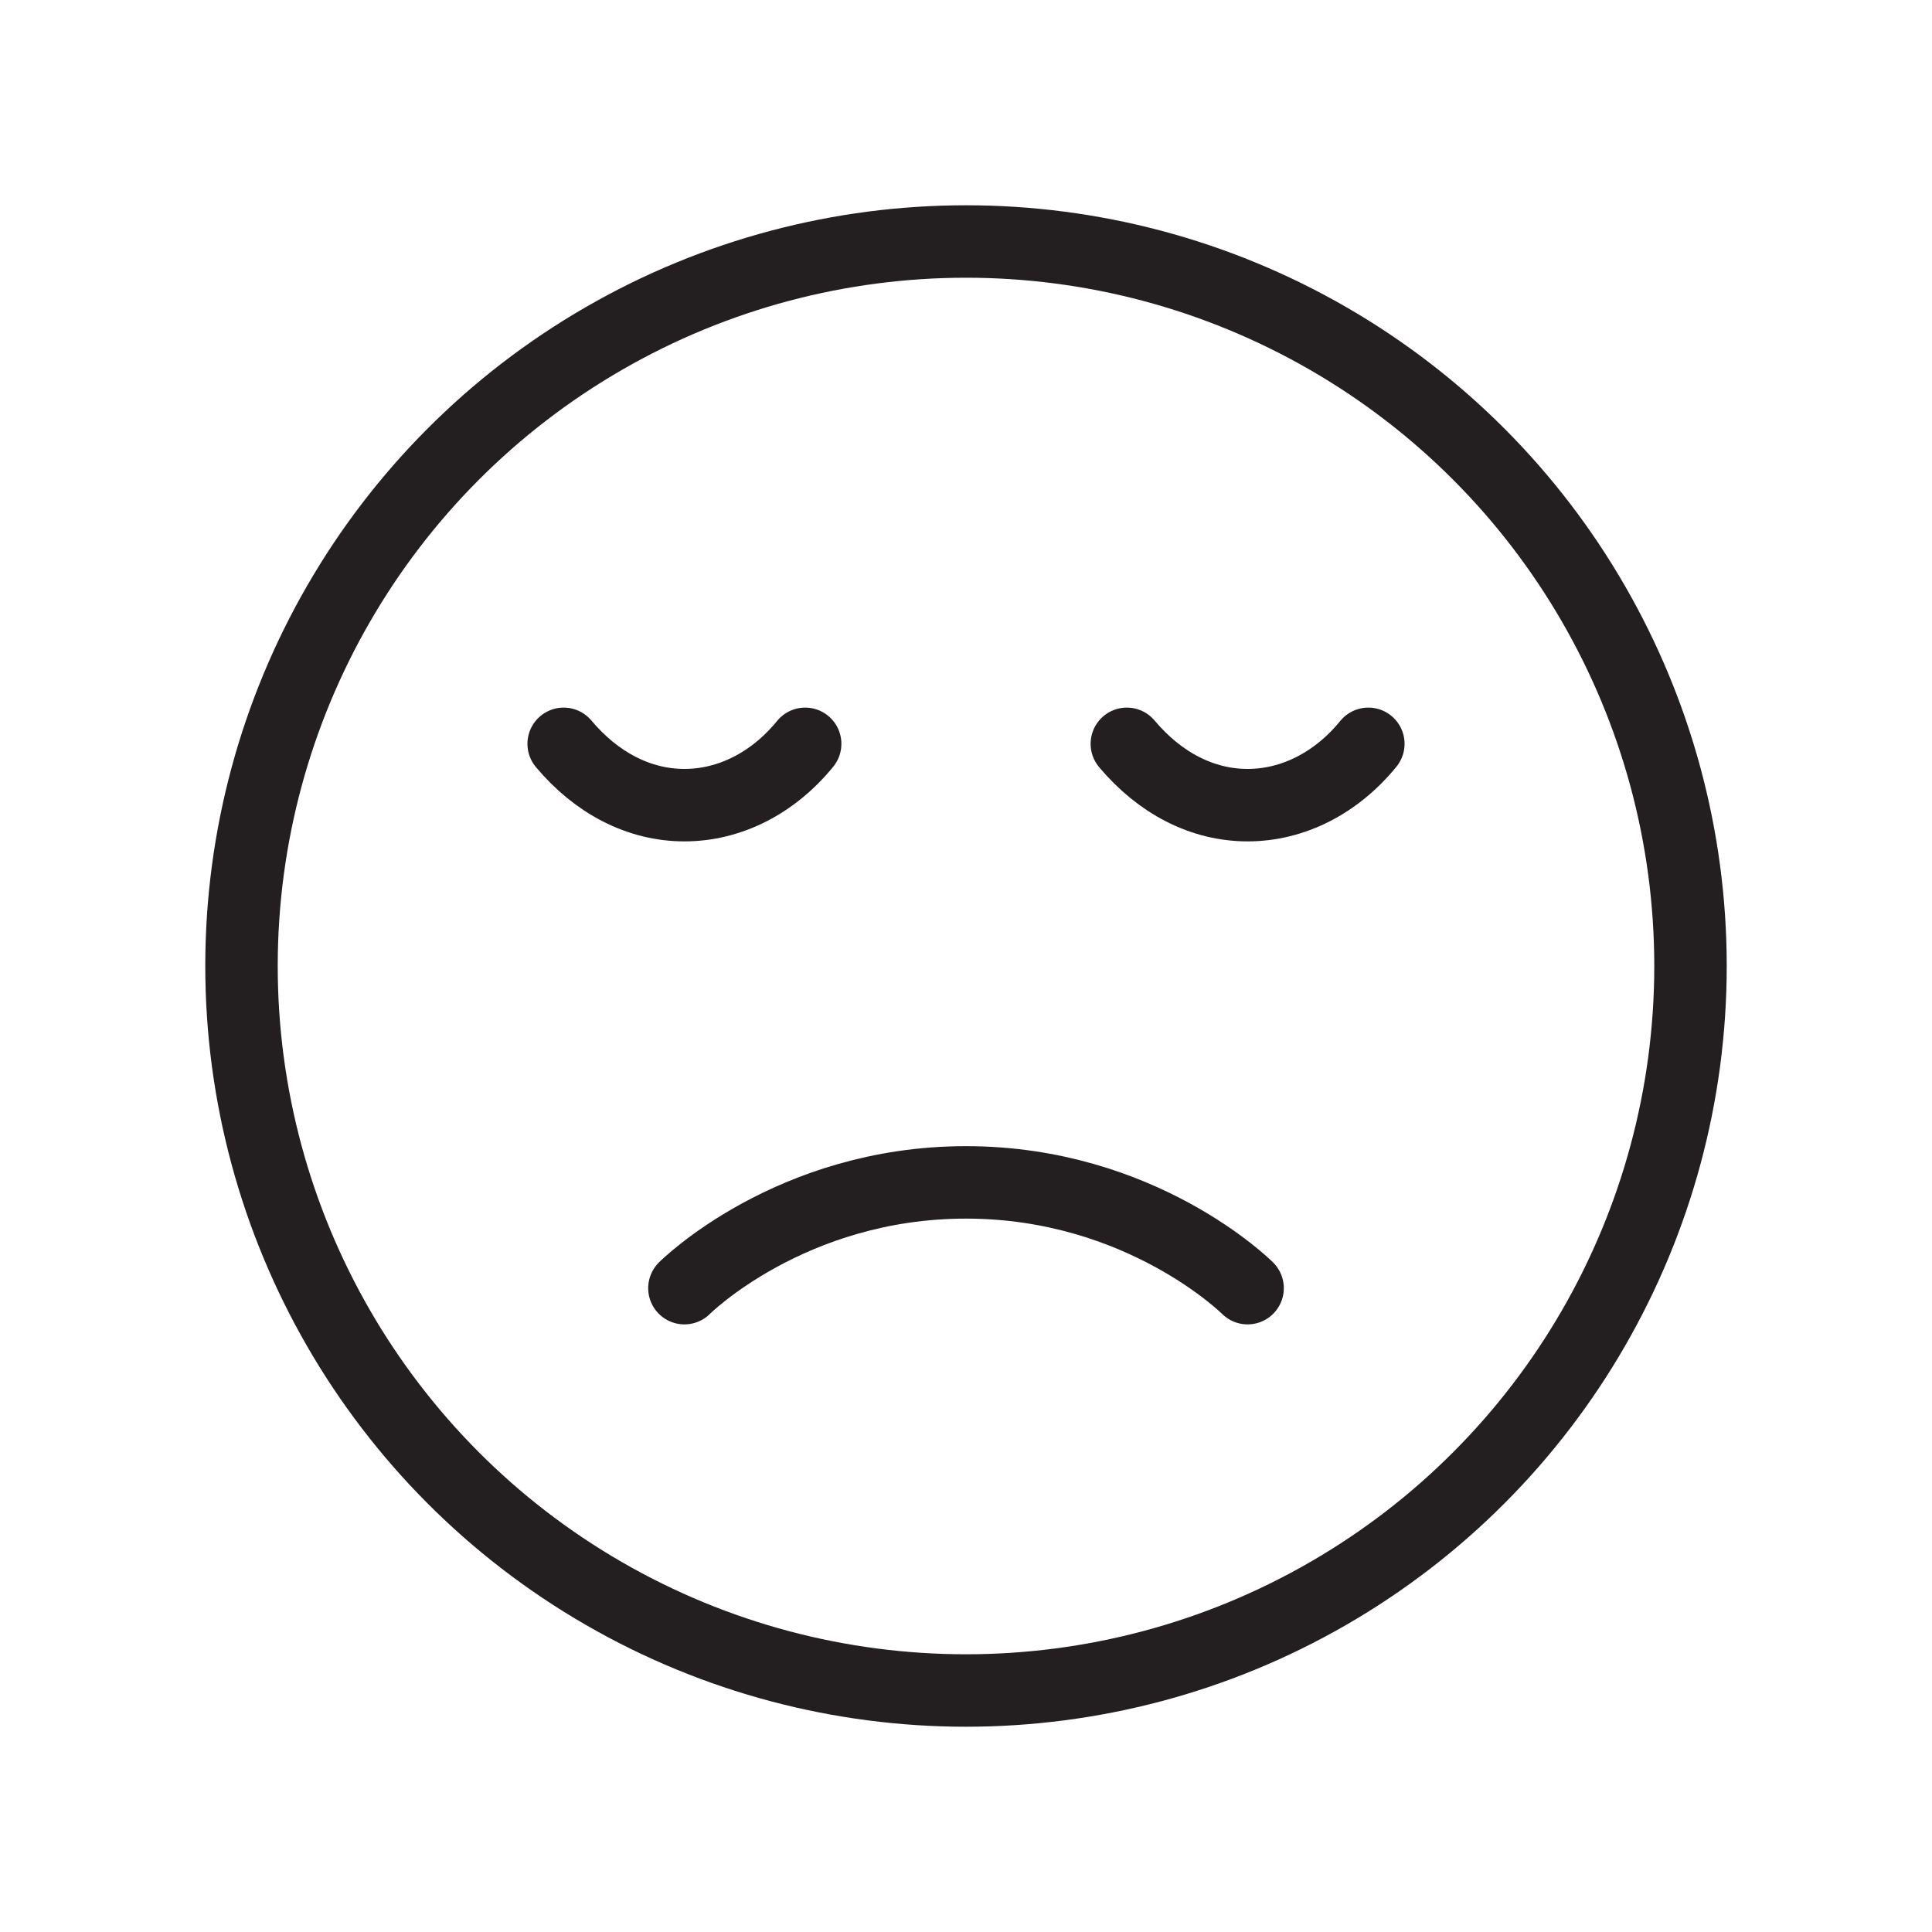 <?xml version="1.0" encoding="UTF-8"?>
<svg id="Camada_1" data-name="Camada 1" xmlns="http://www.w3.org/2000/svg" width="40" height="40" viewBox="0 0 40 40">
  <defs>
    <style>
      .cls-1, .cls-2 {
        fill: none;
      }

      .cls-2 {
        stroke: #231f20;
        stroke-linecap: round;
        stroke-linejoin: round;
        stroke-width: 1.5px;
      }
    </style>
  </defs>
  <rect class="cls-1" width="40" height="40"/>
  <g>
    <path class="cls-2" d="M14.17,26.67s2.19-2.19,5.83-2.19,5.83,2.19,5.83,2.19"/>
    <circle class="cls-2" cx="20" cy="20" r="15"/>
    <path class="cls-2" d="M28.33,15.4c-.66.81-1.56,1.27-2.5,1.27s-1.82-.46-2.5-1.27"/>
    <path class="cls-2" d="M16.67,15.4c-.66.81-1.56,1.27-2.5,1.27s-1.82-.46-2.5-1.27"/>
  </g>
</svg>